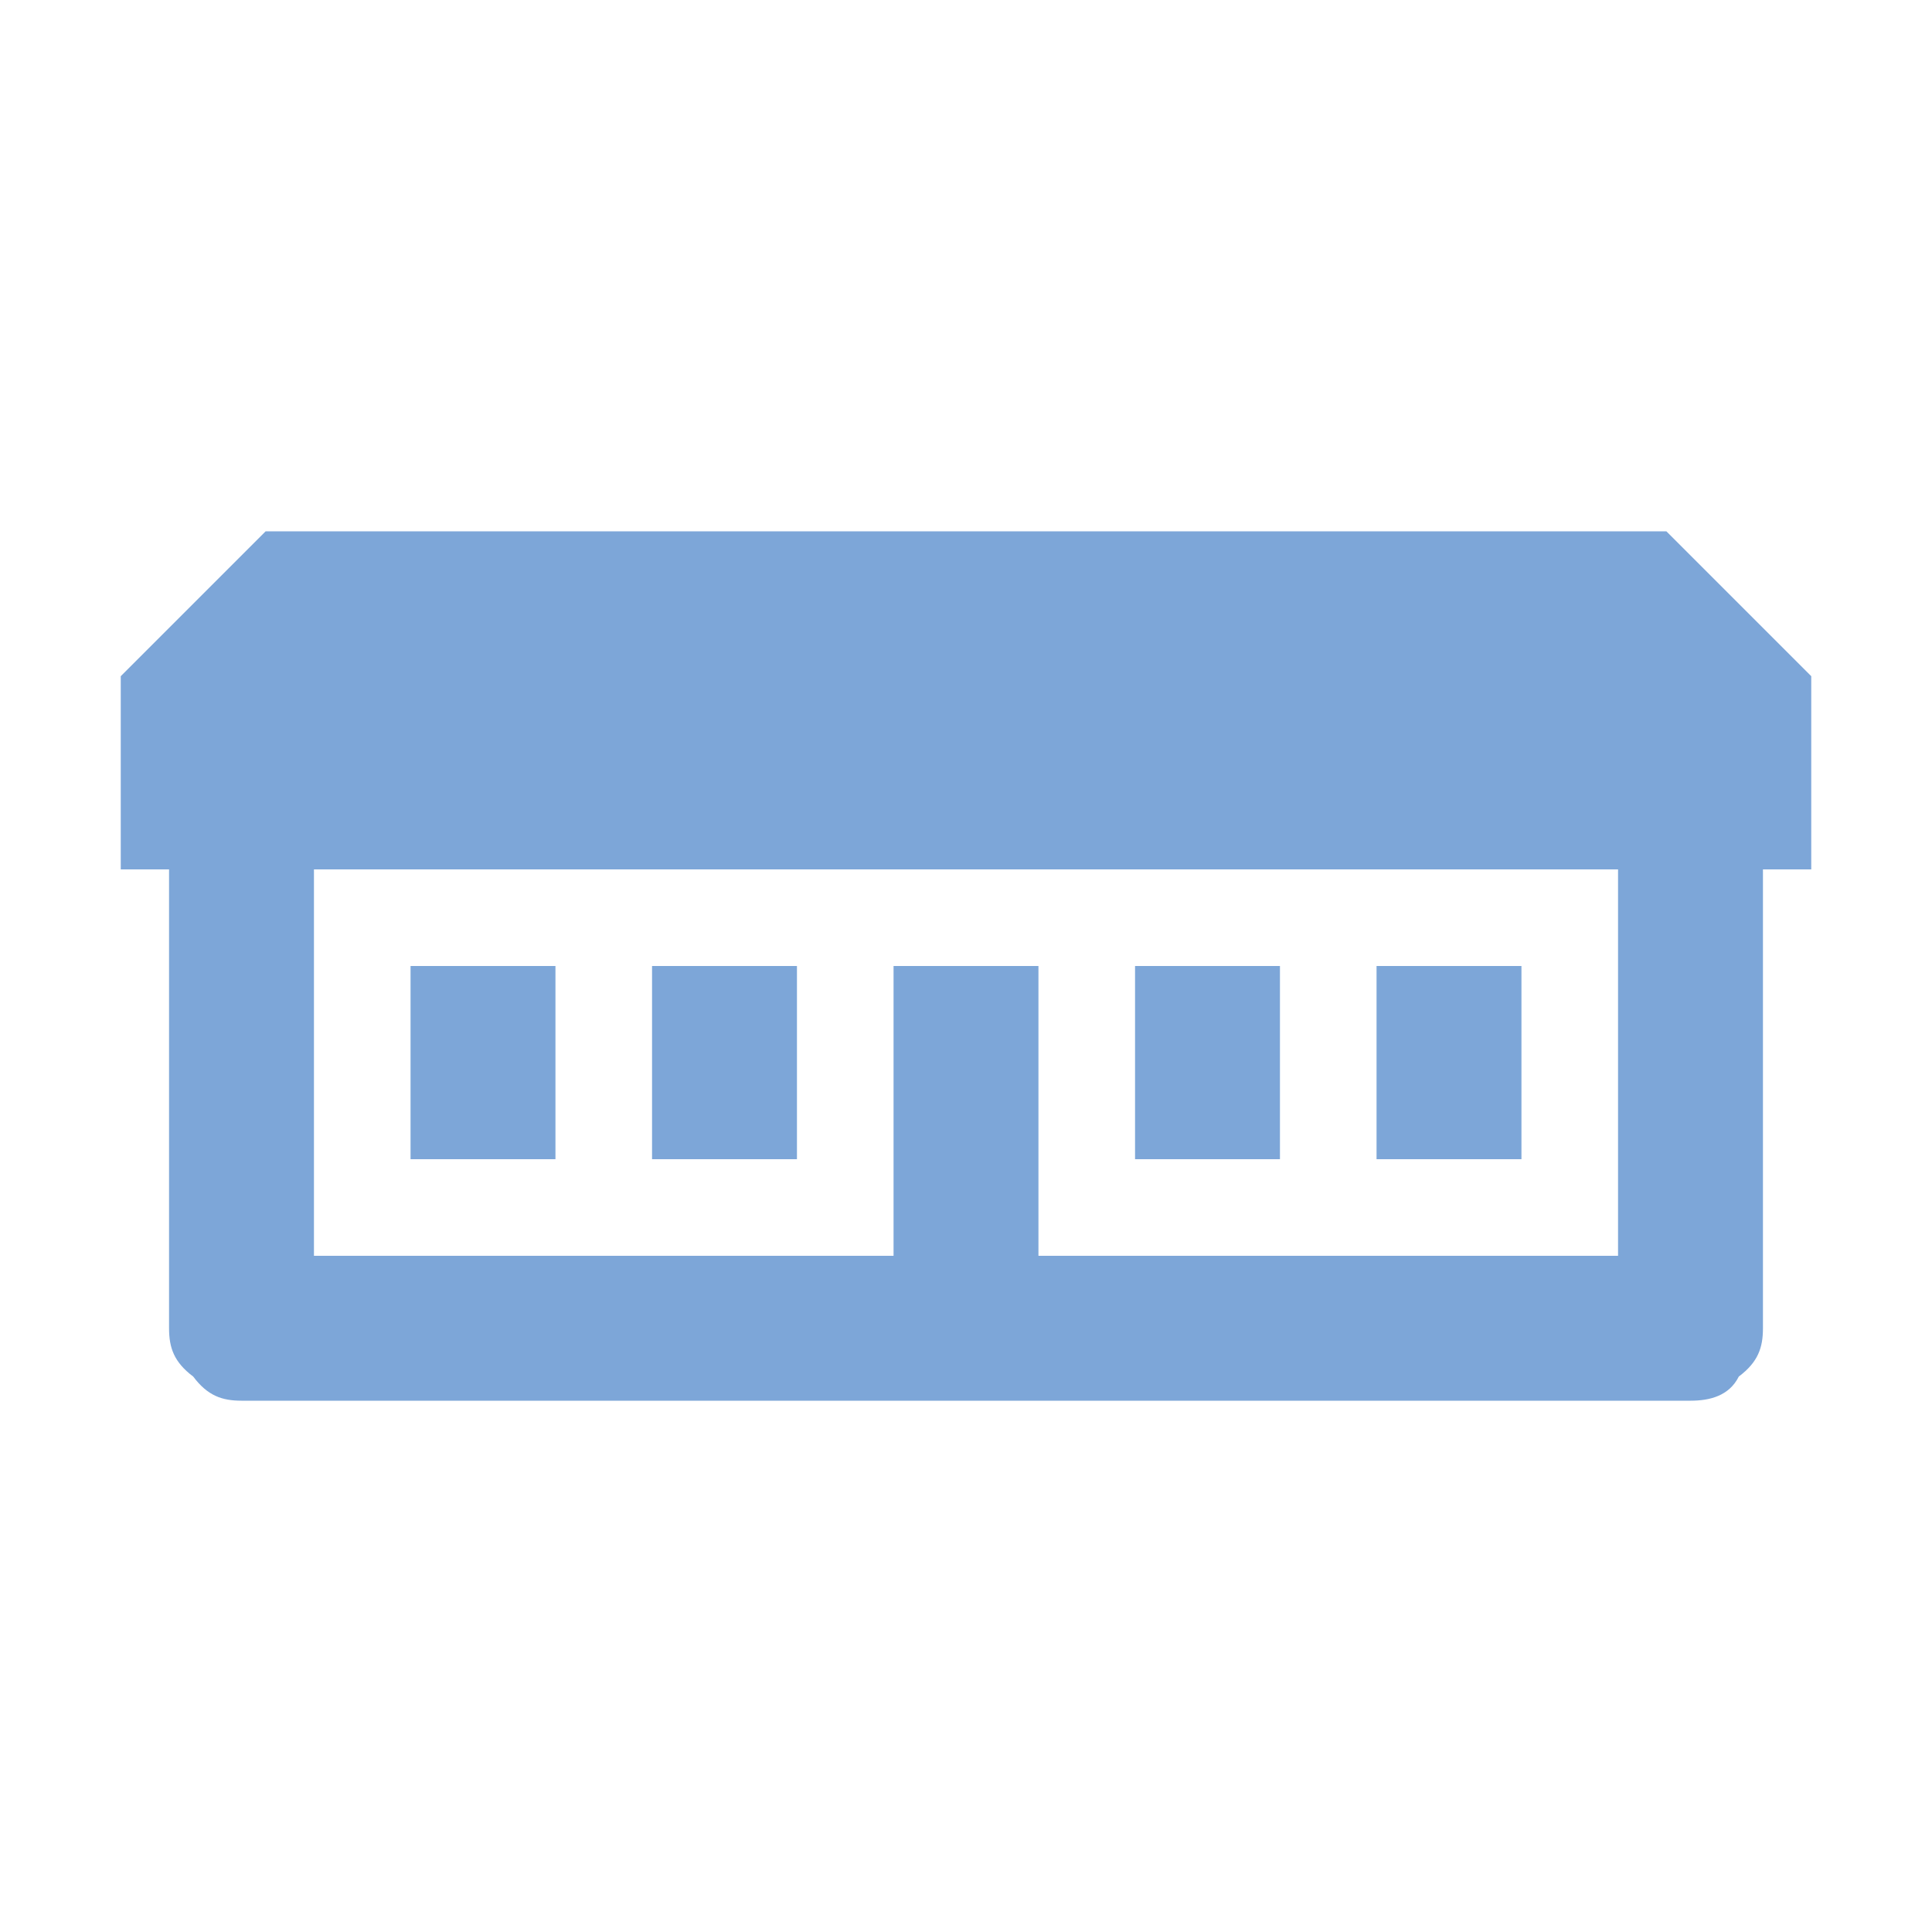<?xml version="1.0" encoding="UTF-8"?>
<svg enable-background="new 0 0 40 40" version="1.1" viewBox="0 0 40 40" xml:space="preserve" xmlns="http://www.w3.org/2000/svg" width="40" height="40">
		<g fill="#7DA6D8">
			<path d="m37.5 14-3-3h-29l-3 3v4h1v9.5c0 0.4 0.1 0.7 0.5 1 0.3 0.4 0.6 0.5 1 0.5h30c0.4 0 0.8-0.1 1-0.5 0.4-0.3 0.5-0.6 0.5-1v-9.5h1v-4zm-19 6v6h-12v-8h27v8h-12v-6h-3z"/>
			<path d="m26.5 20h-3v4h3v-4z"/>
			<path d="m31.5 24v-4h-3v4h3z"/>
			<path d="m11.5 24v-4h-3v4h3z"/>
			<path d="m16.5 20h-3v4h3v-4z"/>
		</g>
</svg>
